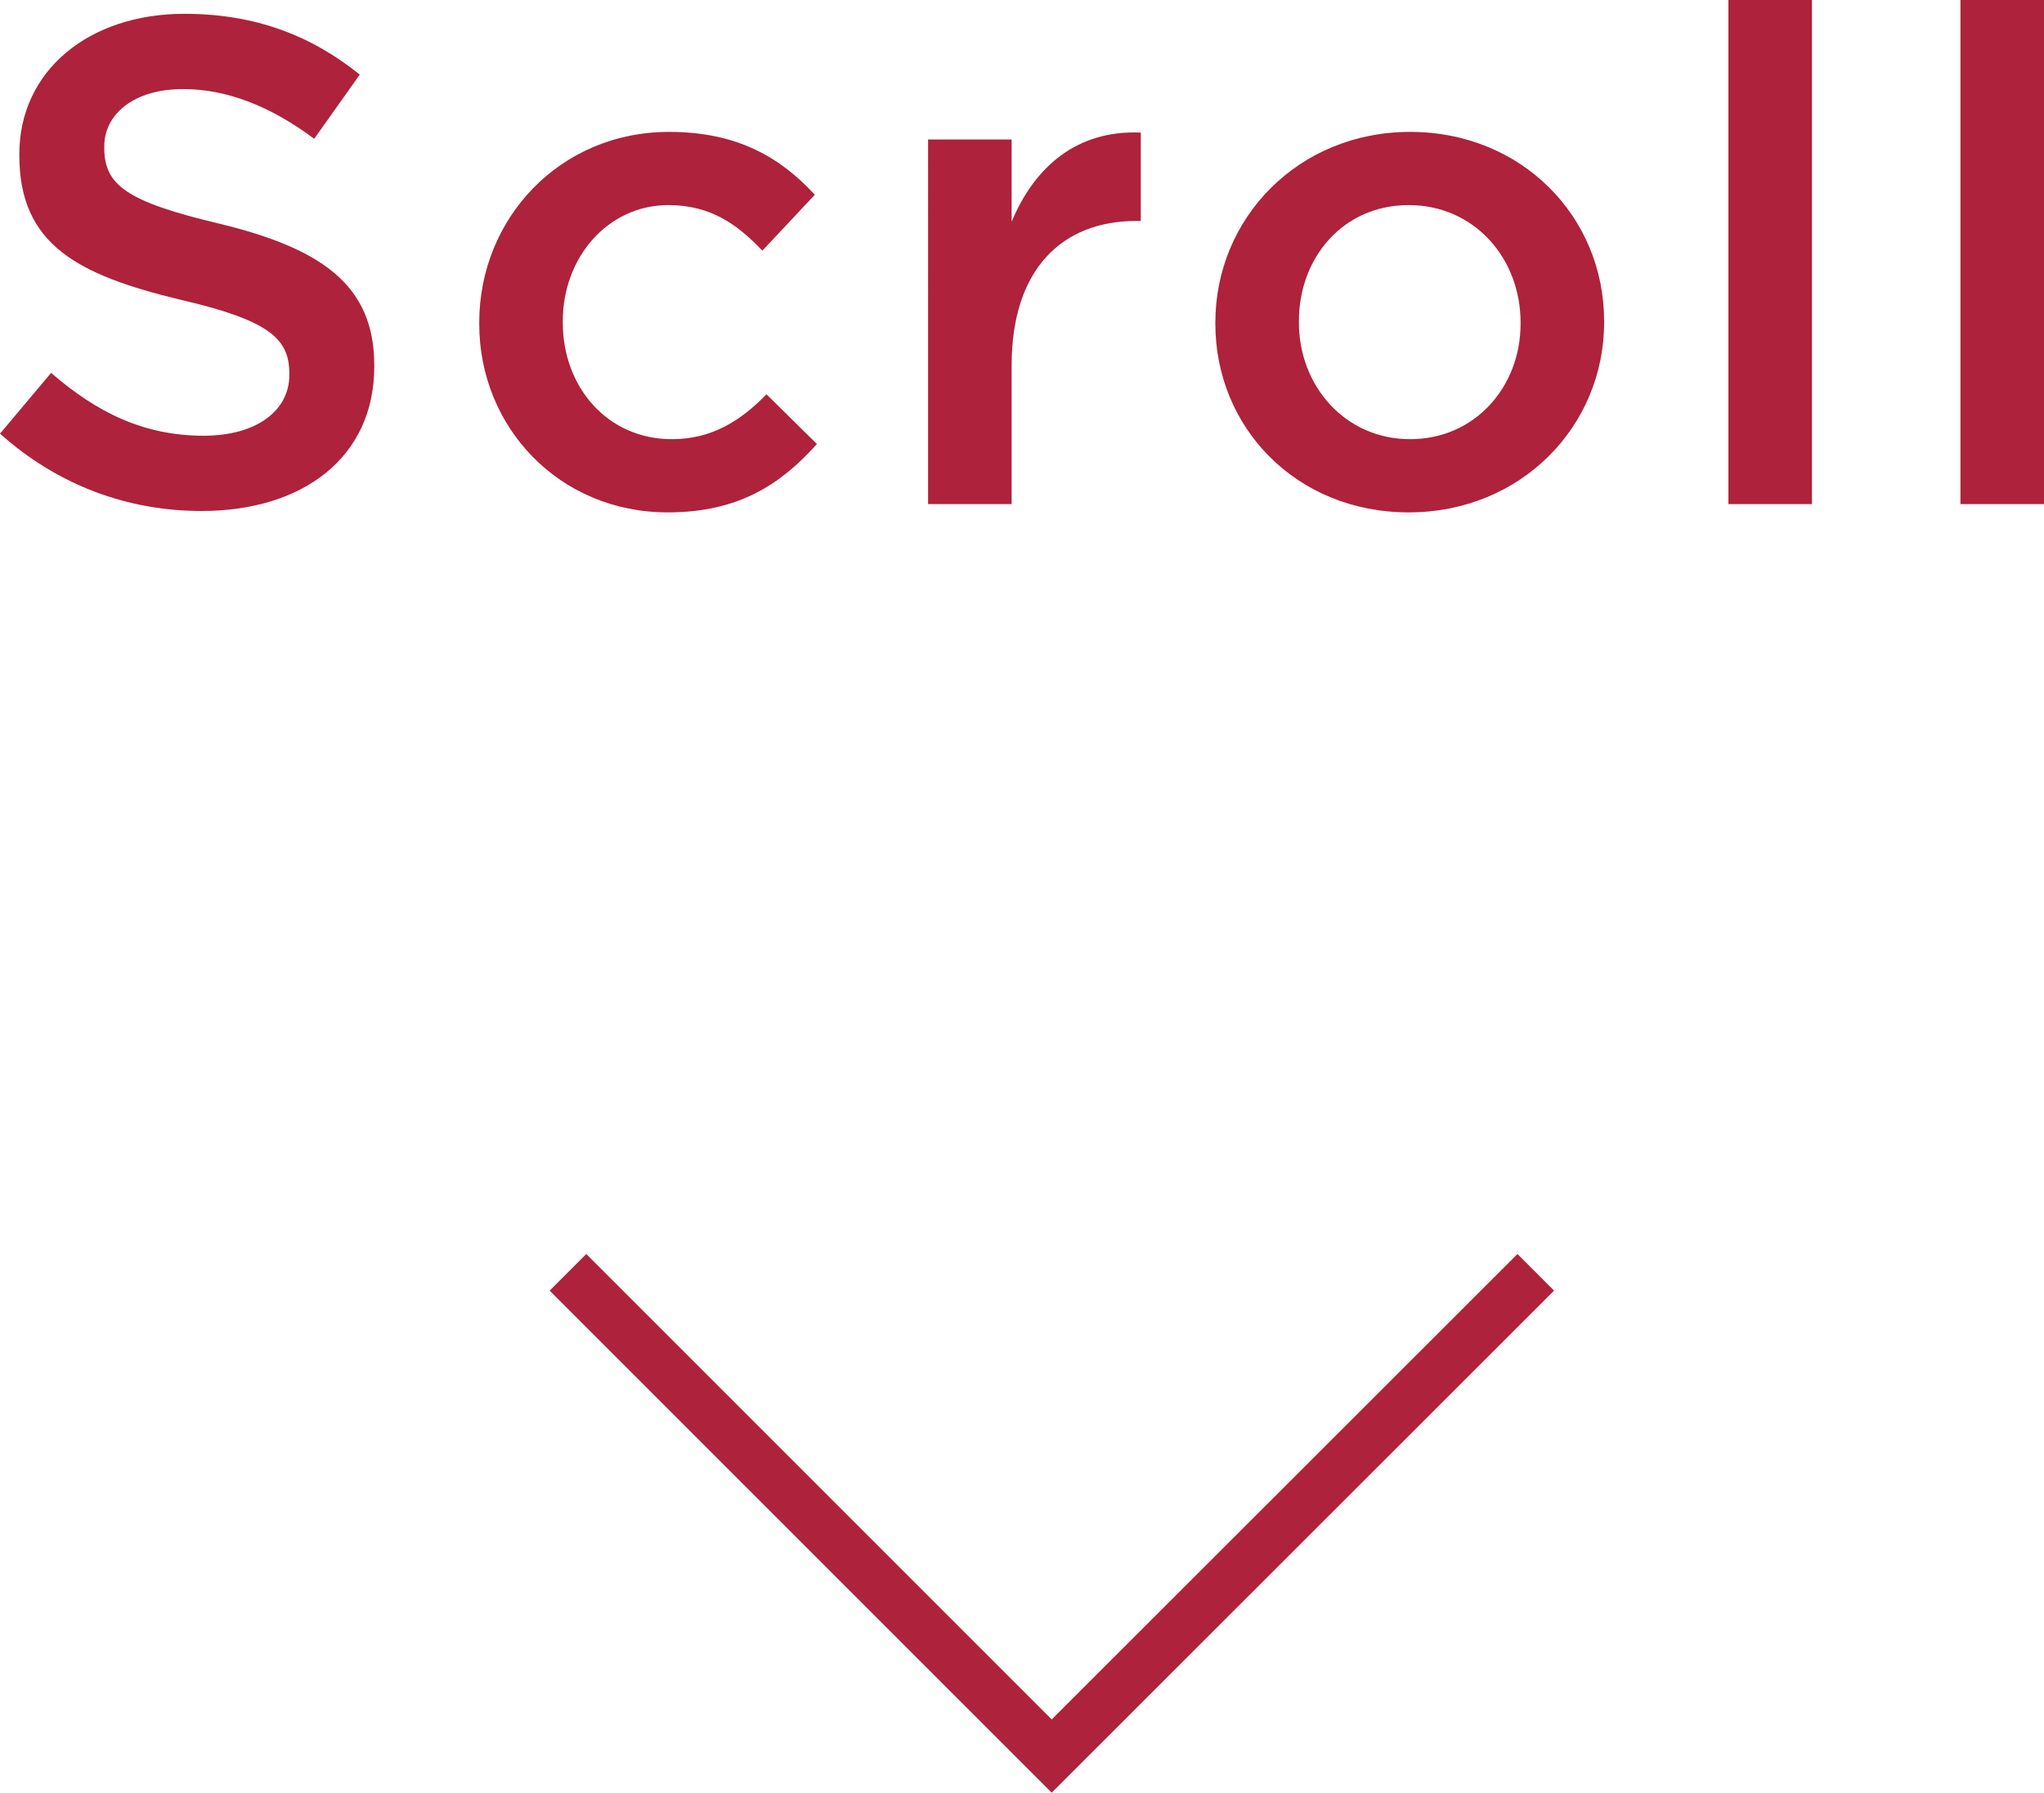 <?xml version="1.0" encoding="UTF-8"?><svg xmlns="http://www.w3.org/2000/svg" viewBox="0 0 59.2 51.93"><g id="a"/><g id="b"><g id="c"><g><g><path d="M0,12.56l1.48-1.76c1.34,1.16,2.7,1.82,4.42,1.82,1.52,0,2.48-.72,2.48-1.76v-.04c0-1-.56-1.54-3.16-2.14C2.24,7.96,.56,7.08,.56,4.5v-.04C.56,2.06,2.56,.4,5.34,.4c2.04,0,3.66,.62,5.08,1.76l-1.32,1.86c-1.26-.94-2.52-1.44-3.8-1.44-1.44,0-2.28,.74-2.28,1.66v.04c0,1.08,.64,1.56,3.34,2.2,2.96,.72,4.48,1.78,4.48,4.1v.04c0,2.62-2.06,4.18-5,4.18-2.14,0-4.16-.74-5.84-2.24Z" fill="#ae223b"/><path d="M13.88,9.38v-.04c0-3,2.32-5.52,5.5-5.52,1.98,0,3.22,.74,4.22,1.82l-1.52,1.62c-.74-.78-1.52-1.32-2.72-1.32-1.76,0-3.06,1.52-3.06,3.36v.04c0,1.88,1.3,3.38,3.16,3.38,1.14,0,1.98-.52,2.74-1.3l1.46,1.44c-1.04,1.16-2.26,1.98-4.32,1.98-3.14,0-5.46-2.46-5.46-5.46Z" fill="#ae223b"/><path d="M26.88,4.04h2.42v2.38c.66-1.58,1.88-2.66,3.74-2.58v2.56h-.14c-2.12,0-3.6,1.38-3.6,4.18v4.02h-2.42V4.04Z" fill="#ae223b"/><path d="M35.2,9.38v-.04c0-3.02,2.4-5.52,5.64-5.52s5.62,2.46,5.62,5.48v.04c0,3-2.4,5.5-5.66,5.5s-5.6-2.46-5.6-5.46Zm8.84,0v-.04c0-1.86-1.34-3.4-3.24-3.4s-3.18,1.52-3.18,3.36v.04c0,1.84,1.34,3.38,3.22,3.38s3.2-1.52,3.2-3.34Z" fill="#ae223b"/><path d="M50.06,0h2.42V14.6h-2.42V0Z" fill="#ae223b"/><path d="M56.78,0h2.42V14.6h-2.42V0Z" fill="#ae223b"/></g><polyline points="44.48 36.85 30.46 50.86 16.45 36.85" fill="none" stroke="#ae223b" stroke-miterlimit="10" stroke-width="1.5"/></g></g></g></svg>